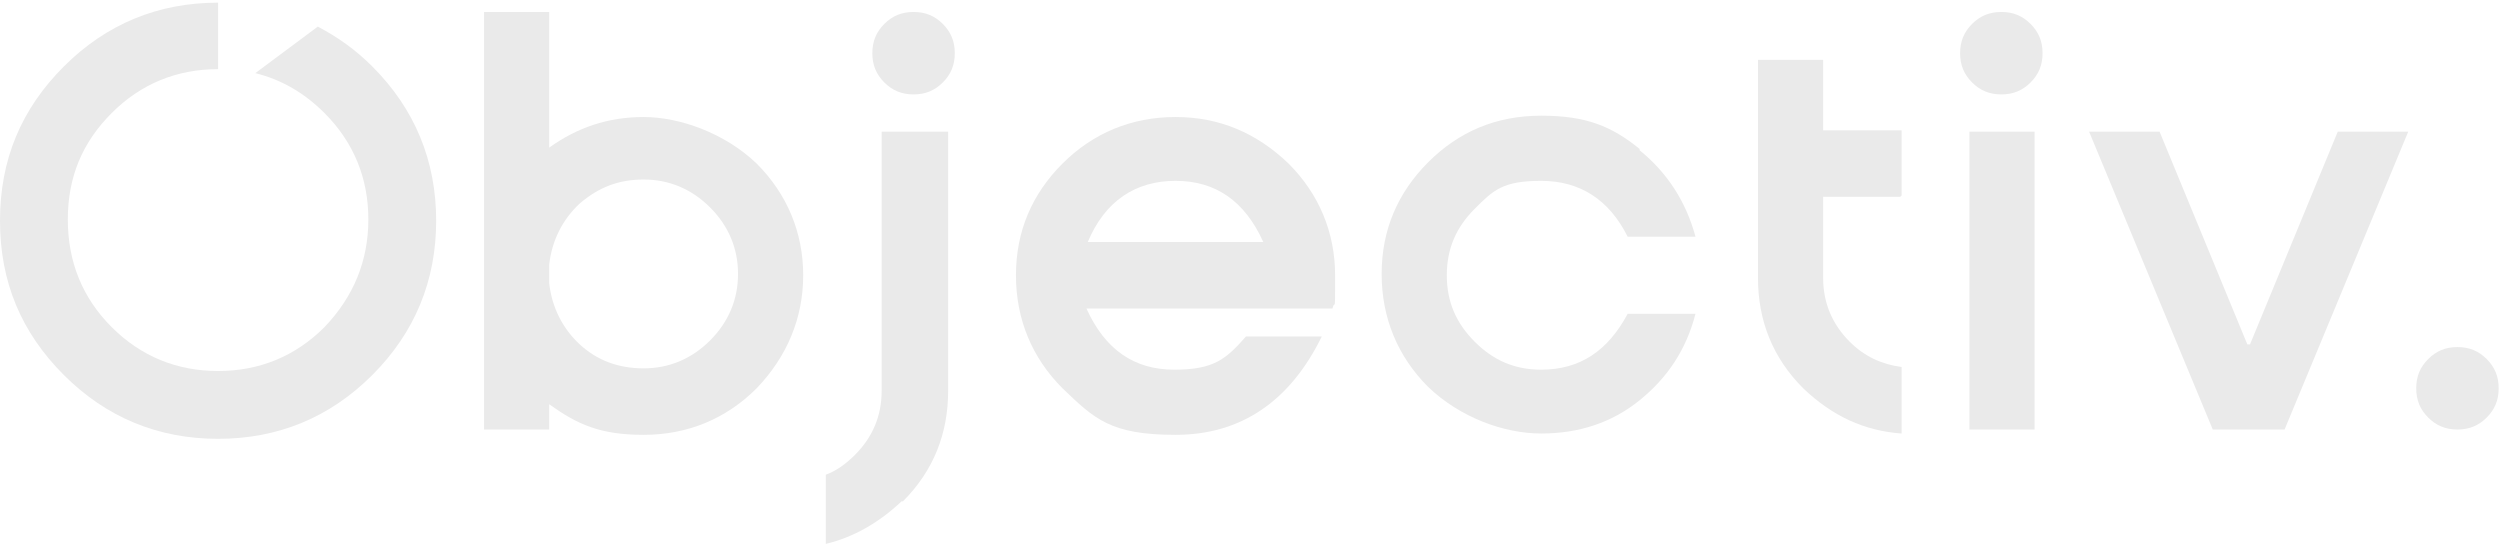 <svg width="188" height="41" viewBox="0 0 188 41" fill="none" xmlns="http://www.w3.org/2000/svg">
<path d="M41.3 0.9V11.1C43.4 9.6 45.7 8.8 48.4 8.8C51.1 8.8 54.5 10 56.9 12.3C59.2 14.6 60.4 17.5 60.4 20.7C60.4 23.9 59.2 26.8 56.9 29.2C54.6 31.5 51.7 32.7 48.4 32.7C45.1 32.7 43.4 31.9 41.3 30.4V32.3H36.4V0.9H41.3ZM41.3 21.3C41.5 23.1 42.3 24.7 43.6 25.9C44.9 27.1 46.5 27.7 48.4 27.7C50.3 27.7 52 27 53.4 25.6C54.8 24.2 55.5 22.5 55.5 20.6C55.5 18.7 54.8 17 53.4 15.6C52 14.2 50.3 13.5 48.4 13.5C46.5 13.5 45 14.1 43.6 15.3C42.3 16.5 41.5 18.1 41.3 19.9V21.1V21.3Z" fill="#EAEAEA"/>
<path d="M67.8 37.7C66.1 39.3 64.2 40.4 62.1 40.9V35.7C62.9 35.4 63.6 34.9 64.3 34.2C65.6 32.9 66.3 31.3 66.3 29.4V9.9H71.3V29.4C71.3 32.6 70.2 35.4 67.9 37.7H67.8ZM68.7 0.9C67.8 0.9 67.1 1.2 66.5 1.8C65.9 2.4 65.6 3.1 65.6 4C65.6 4.9 65.9 5.6 66.5 6.2C67.1 6.8 67.8 7.1 68.7 7.1C69.6 7.1 70.3 6.8 70.9 6.2C71.5 5.6 71.8 4.9 71.8 4C71.8 3.1 71.5 2.4 70.9 1.8C70.3 1.2 69.6 0.9 68.7 0.9Z" fill="#EAEAEA"/>
<path d="M81.7 23.2C83.1 26.3 85.3 27.8 88.3 27.8C91.3 27.8 92.2 27 93.7 25.3H99.4C97 30.2 93.3 32.7 88.4 32.7C83.5 32.7 82.3 31.5 79.9 29.2C77.6 26.9 76.4 24 76.4 20.7C76.4 17.4 77.6 14.6 79.9 12.3C82.2 10 85.1 8.8 88.4 8.8C91.7 8.8 94.5 10 96.9 12.3C99.2 14.6 100.4 17.5 100.4 20.7C100.4 23.9 100.4 22.4 100.2 23.2H81.9H81.7ZM95 18.2C93.6 15.1 91.4 13.6 88.4 13.6C85.4 13.6 83.1 15.1 81.8 18.2H95.1H95Z" fill="#EAEAEA"/>
<path d="M123.3 11.3C125.4 13 126.8 15.2 127.5 17.8H122.4C121 15 118.8 13.6 115.9 13.6C113 13.6 112.3 14.3 110.9 15.7C109.5 17.1 108.8 18.7 108.8 20.7C108.8 22.7 109.5 24.3 110.9 25.7C112.3 27.1 113.9 27.8 115.9 27.8C118.8 27.8 120.9 26.4 122.4 23.6H127.5C126.8 26.3 125.4 28.4 123.3 30.1C121.2 31.8 118.7 32.6 115.9 32.6C113.1 32.6 109.8 31.4 107.4 29.1C105.1 26.8 103.9 23.9 103.9 20.6C103.9 17.3 105.1 14.5 107.4 12.2C109.7 9.9 112.5 8.7 115.9 8.7C119.3 8.7 121.2 9.5 123.3 11.2V11.3Z" fill="#EAEAEA"/>
<path d="M142.9 14.8H137.1V20.9C137.1 22.8 137.8 24.4 139.1 25.7C140.2 26.8 141.5 27.4 143 27.6V32.6C140.2 32.4 137.8 31.3 135.6 29.2C133.3 26.9 132.2 24.1 132.2 20.9V4.5H137.1V9.8H143V14.7L142.9 14.8Z" fill="#EAEAEA"/>
<path d="M152.7 1.8C153.3 2.4 153.6 3.1 153.6 4C153.6 4.9 153.3 5.6 152.7 6.2C152.1 6.8 151.4 7.1 150.5 7.1C149.6 7.1 148.9 6.8 148.3 6.2C147.7 5.6 147.4 4.9 147.4 4C147.4 3.1 147.7 2.4 148.3 1.8C148.9 1.2 149.6 0.9 150.5 0.9C151.4 0.9 152.1 1.2 152.7 1.8ZM153 32.3H148.1V9.9H153V32.3Z" fill="#EAEAEA"/>
<path d="M169.2 25.9L175.8 9.9H181.1L171.8 32.3H166.4L157.1 9.9H162.4L169 25.9H169.2Z" fill="#EAEAEA"/>
<path d="M187 27C187.6 27.6 187.9 28.3 187.9 29.2C187.9 30.1 187.6 30.8 187 31.4C186.4 32 185.7 32.3 184.8 32.3C183.9 32.3 183.2 32 182.6 31.4C182 30.8 181.7 30.1 181.7 29.2C181.7 28.3 182 27.6 182.6 27C183.2 26.4 183.9 26.1 184.8 26.1C185.7 26.1 186.4 26.4 187 27Z" fill="#EAEAEA"/>
<path d="M28 5C26.7 3.7 25.4 2.8 23.9 2L19.2 5.5C21.2 6 22.9 7 24.4 8.5C26.6 10.7 27.7 13.4 27.7 16.5C27.7 19.6 26.6 22.3 24.4 24.6C22.2 26.8 19.5 27.9 16.4 27.9C13.3 27.9 10.6 26.8 8.4 24.6C6.2 22.4 5.1 19.7 5.1 16.5C5.1 13.3 6.2 10.7 8.4 8.5C10.6 6.3 13.3 5.2 16.4 5.2V0.2C11.9 0.2 8 1.8 4.8 5C1.6 8.2 0 12 0 16.6C0 21.2 1.6 25 4.8 28.2C8 31.4 11.9 33 16.4 33C20.9 33 24.8 31.4 28 28.2C31.2 25 32.8 21.1 32.8 16.6C32.8 12.1 31.2 8.2 28 5Z" fill="#EAEAEA"/>
</svg>
